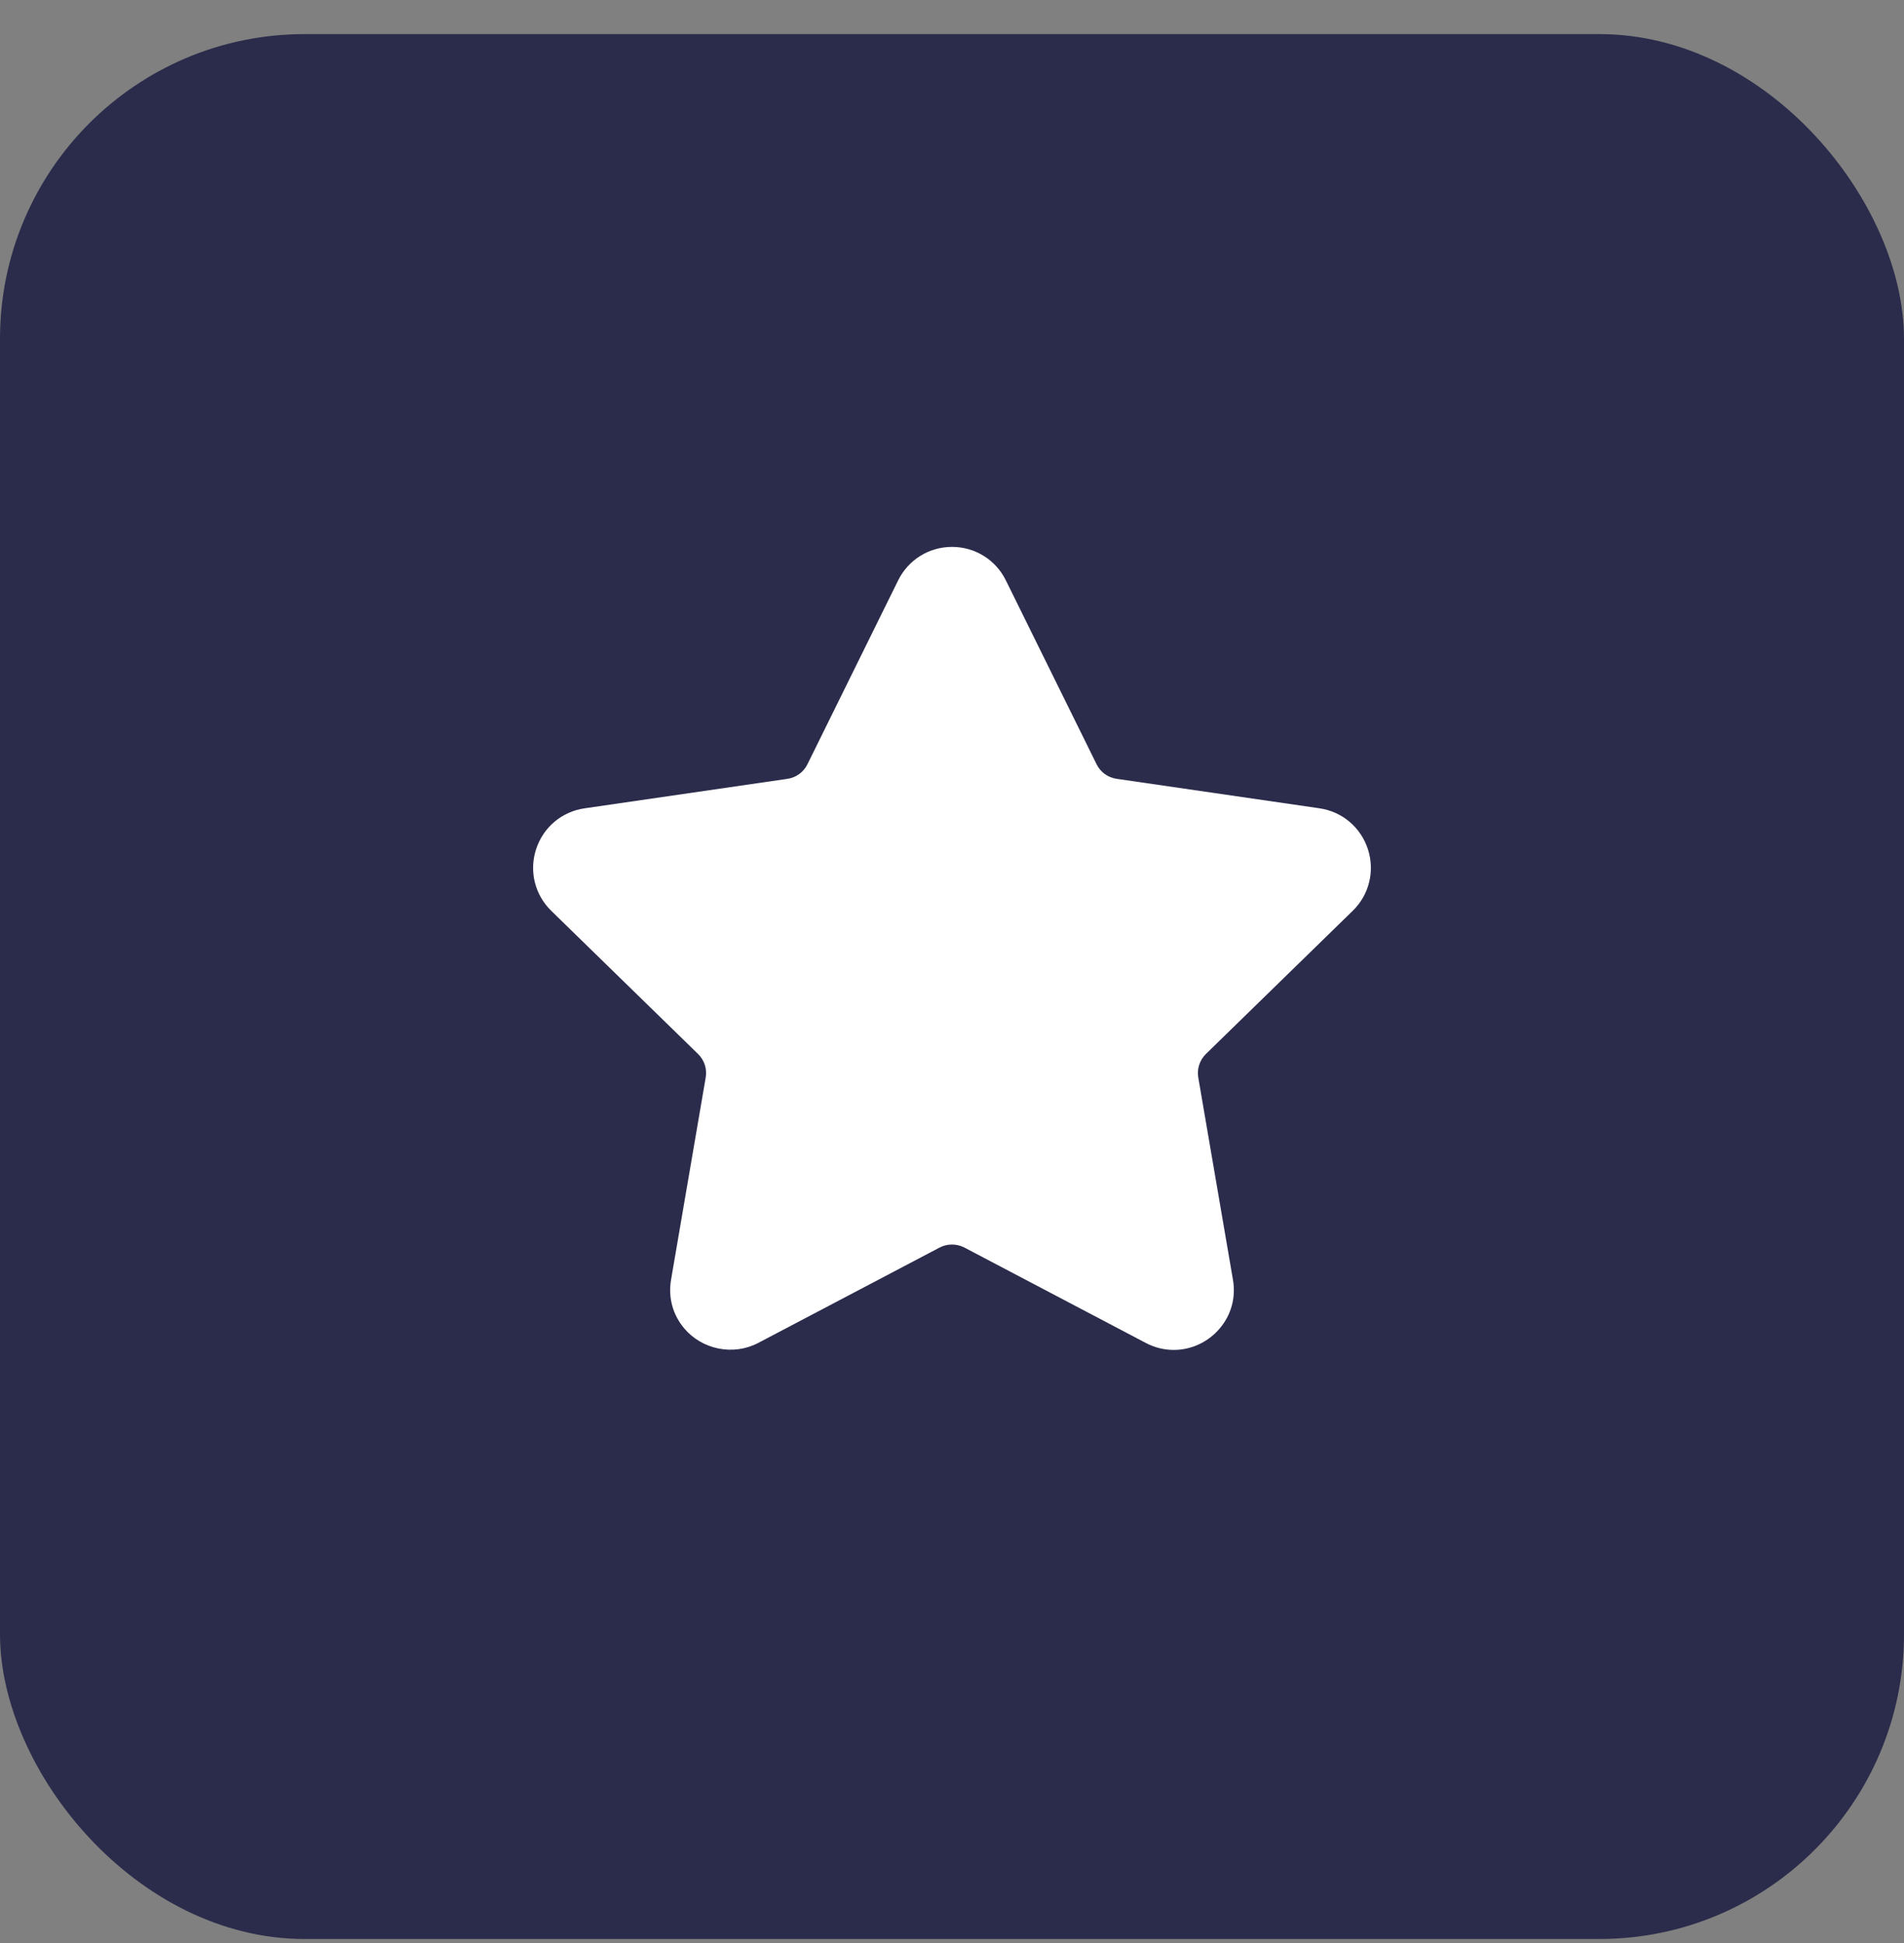<?xml version="1.0" encoding="UTF-8"?> <svg xmlns="http://www.w3.org/2000/svg" width="50" height="51" viewBox="0 0 50 51" fill="none"><rect x="0" y="0" width="50" height="51" fill="#808080" stroke="none"/> <rect y="0.895" width="50" height="50" rx="8" fill="#2B2C4B"></rect> <g clip-path="url(#clip0_357_7855)"> <path d="M35.523 23.907C35.956 23.485 36.108 22.866 35.922 22.29C35.734 21.715 35.247 21.303 34.648 21.216L29.321 20.442C29.094 20.409 28.898 20.267 28.797 20.061L26.415 15.235C26.148 14.693 25.605 14.355 25 14.355C24.396 14.355 23.853 14.693 23.585 15.235L21.203 20.062C21.102 20.267 20.906 20.41 20.679 20.443L15.352 21.217C14.753 21.303 14.265 21.715 14.078 22.291C13.891 22.866 14.044 23.486 14.477 23.908L18.331 27.665C18.496 27.825 18.571 28.056 18.532 28.282L17.623 33.586C17.542 34.053 17.665 34.508 17.967 34.866C18.436 35.424 19.256 35.594 19.912 35.249L24.676 32.745C24.875 32.64 25.125 32.641 25.324 32.745L30.088 35.249C30.32 35.371 30.567 35.433 30.823 35.433C31.288 35.433 31.73 35.226 32.033 34.866C32.336 34.508 32.458 34.052 32.377 33.586L31.467 28.282C31.429 28.055 31.504 27.825 31.668 27.665L35.523 23.907Z" fill="white"></path> </g> <defs> <clipPath id="clip0_357_7855"> <rect width="22" height="22" fill="white" transform="translate(14 13.894)"></rect> </clipPath> </defs> </svg> 